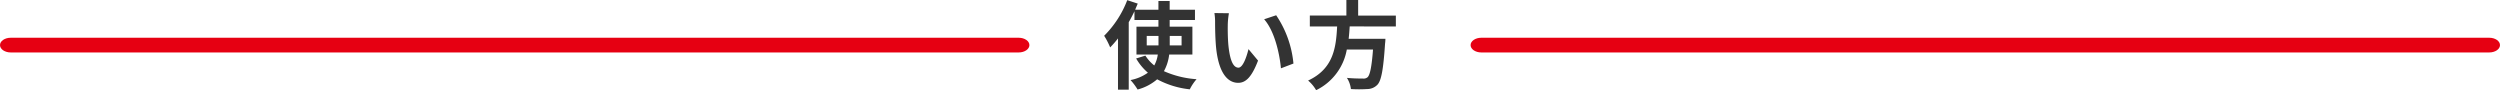 <svg height="12.27" viewBox="0 0 340 12.27" width="340" xmlns="http://www.w3.org/2000/svg" xmlns:xlink="http://www.w3.org/1999/xlink"><clipPath id="a"><path d="m0 0h340v12.27h-340z"/></clipPath><g clip-path="url(#a)"><g transform="translate(-.475 435.848)"><g fill="#333" transform="translate(47.821)"><path d="m111.662-428.427a6.138 6.138 0 0 1 -.713 2.258 13 13 0 0 0 4.438 1.091 6.371 6.371 0 0 0 -.921 1.377 11.955 11.955 0 0 1 -4.438-1.363 6.7 6.7 0 0 1 -2.662 1.39 8.2 8.2 0 0 0 -.961-1.287 5.963 5.963 0 0 0 2.363-1 7.477 7.477 0 0 1 -1.6-1.933l1.257-.39a5.364 5.364 0 0 0 1.208 1.337 4.185 4.185 0 0 0 .48-1.48h-2.9v-3.79h2.987v-.909h-3.26v-1.194c-.233.493-.493 1-.779 1.493v9.177h-1.461v-6.972a14.029 14.029 0 0 1 -1.064 1.221 10.161 10.161 0 0 0 -.817-1.582 13.754 13.754 0 0 0 3.139-4.843l1.429.468c-.116.271-.233.545-.35.83h3.163v-1.181h1.53v1.181h3.44v1.4h-3.44v.909h3.09v3.79zm-1.453-1.246v-1.285h-1.6v1.285zm1.53-1.285v1.285h1.611v-1.285z"/><path d="m119.631-432.489c-.012.83 0 1.8.078 2.727.182 1.855.572 3.116 1.376 3.116.61 0 1.117-1.5 1.363-2.52l1.3 1.559c-.858 2.232-1.662 3.024-2.7 3.024-1.4 0-2.634-1.273-3-4.727-.117-1.181-.143-2.671-.143-3.463a7.343 7.343 0 0 0 -.091-1.3l1.974.026a10.044 10.044 0 0 0 -.157 1.558zm8.931 5.282-1.7.65c-.194-2.064-.883-5.089-2.285-6.672l1.636-.544a14.01 14.01 0 0 1 2.35 6.566z"/><path d="m136.214-432.256c-.039.559-.077 1.131-.143 1.688h5a6.331 6.331 0 0 1 -.051.674c-.234 3.531-.507 4.985-1.026 5.556a1.914 1.914 0 0 1 -1.4.6 17.432 17.432 0 0 1 -2.216 0 3.551 3.551 0 0 0 -.545-1.519c.9.091 1.8.091 2.178.091a.826.826 0 0 0 .621-.168c.337-.286.572-1.416.752-3.777h-3.564a7.63 7.63 0 0 1 -4.172 5.528 4.949 4.949 0 0 0 -1.091-1.311c3.5-1.622 3.8-4.581 3.947-7.359h-3.713v-1.479h4.971v-2.116h1.6v2.117h5.128v1.483z"/></g><g fill="#e60012"><path d="m139.017-428.715h-137.084c-.805 0-1.458-.448-1.458-1s.653-1 1.458-1h137.084c.805 0 1.458.448 1.458 1s-.653 1-1.458 1z"/><path d="m383.017-428.715h-137.084c-.805 0-1.458-.448-1.458-1s.653-1 1.458-1h137.084c.805 0 1.458.448 1.458 1s-.653 1-1.458 1z" transform="translate(-44)"/></g></g></g></svg>